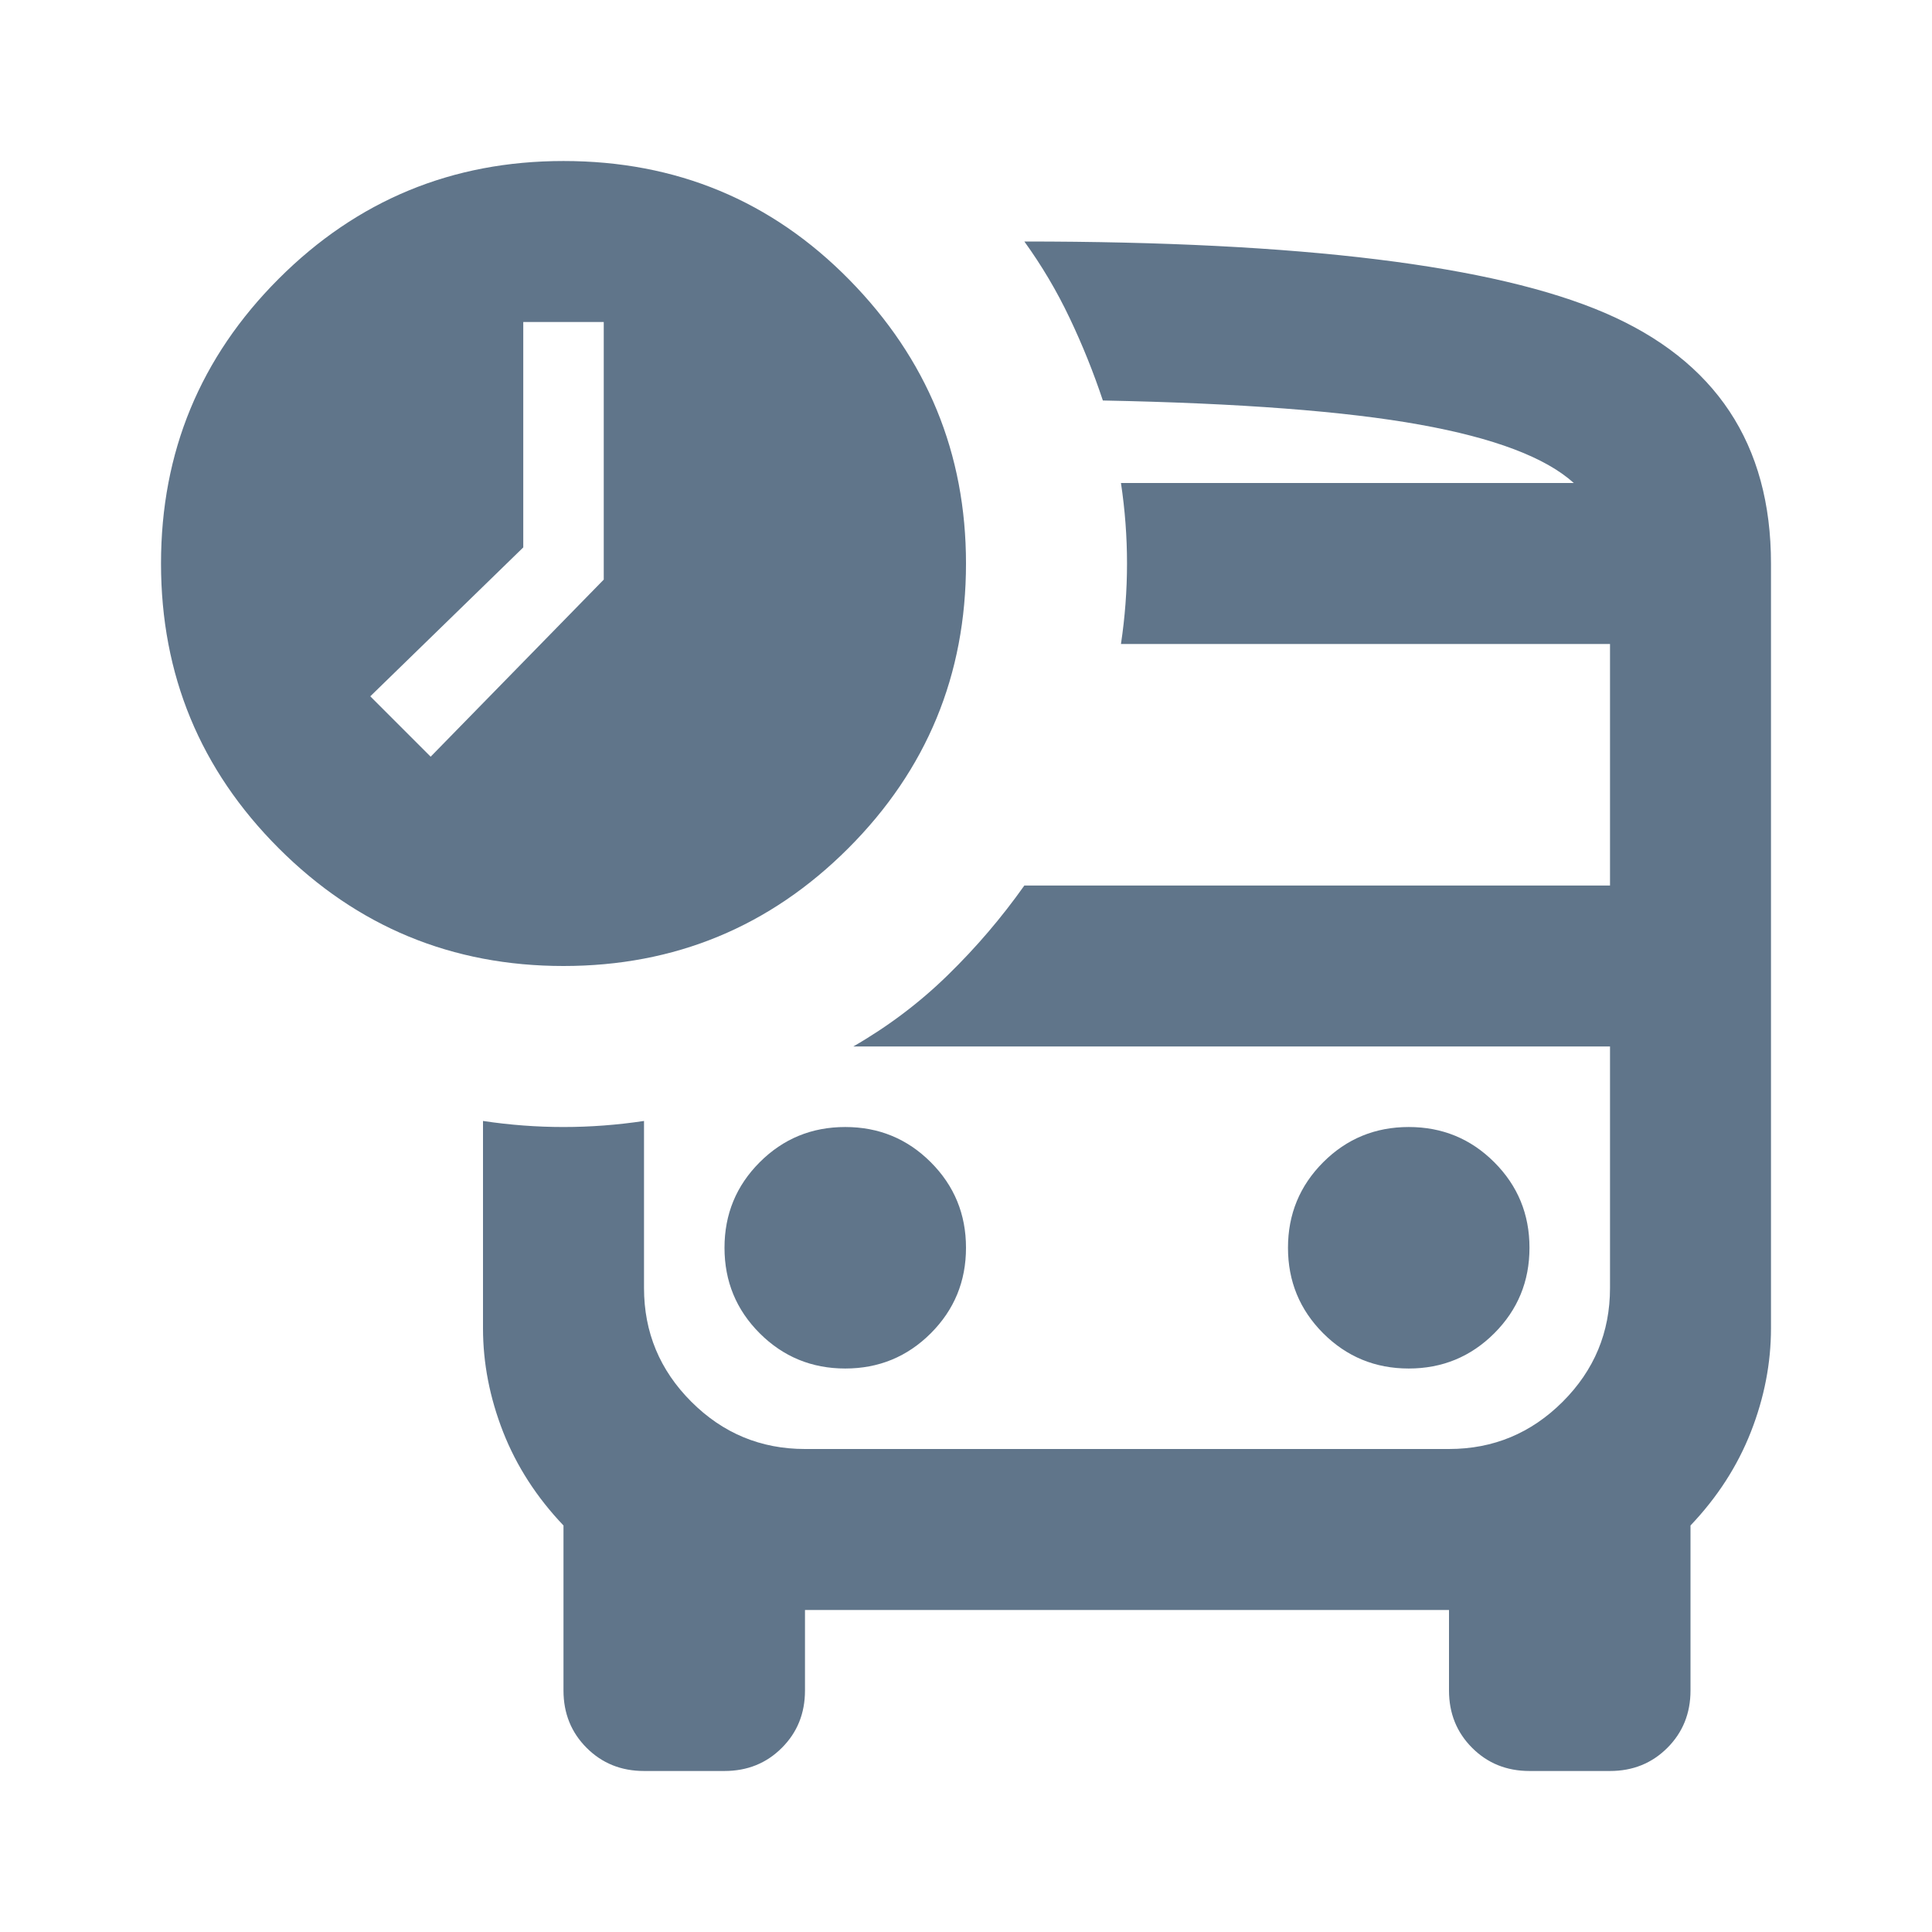 <svg width="44" height="44" viewBox="0 0 44 44" fill="none" xmlns="http://www.w3.org/2000/svg">
<mask id="mask0_6_175" style="mask-type:alpha" maskUnits="userSpaceOnUse" x="0" y="0" width="44" height="44">
<rect width="44" height="44" transform="matrix(-1 0 0 1 44 0)" fill="#D9D9D9"/>
</mask>
<g mask="url(#mask0_6_175)">
<path d="M9.808 17.233L8.433 15.858L11.917 12.467V7.333H13.75V13.2L9.808 17.233ZM36.667 40.333C37.186 40.333 37.621 40.158 37.973 39.806C38.324 39.455 38.5 39.02 38.5 38.5V34.742C39.111 34.1 39.569 33.39 39.875 32.611C40.181 31.831 40.333 31.044 40.333 30.25V12.833C40.333 10.114 39.073 8.212 36.552 7.127C34.031 6.042 29.623 5.5 23.329 5.5C23.726 6.05 24.07 6.631 24.36 7.242C24.651 7.853 24.903 8.479 25.117 9.121C28.233 9.182 30.64 9.365 32.335 9.671C34.031 9.976 35.2 10.419 35.842 11H25.529C25.621 11.611 25.667 12.222 25.667 12.833C25.667 13.444 25.621 14.056 25.529 14.667H36.667V20.167H23.329C22.81 20.9 22.229 21.58 21.587 22.206C20.946 22.833 20.228 23.375 19.433 23.833H36.667V29.333C36.667 30.342 36.308 31.205 35.59 31.923C34.871 32.641 34.008 33 33 33H18.333C17.325 33 16.462 32.641 15.744 31.923C15.026 31.205 14.667 30.342 14.667 29.333V25.529C14.056 25.621 13.444 25.667 12.833 25.667C12.222 25.667 11.611 25.621 11 25.529V30.25C11 31.044 11.153 31.831 11.458 32.611C11.764 33.39 12.222 34.1 12.833 34.742V38.5C12.833 39.02 13.009 39.455 13.36 39.806C13.712 40.158 14.147 40.333 14.667 40.333H16.5C17.019 40.333 17.455 40.158 17.806 39.806C18.158 39.455 18.333 39.02 18.333 38.5V36.667H33V38.5C33 39.02 33.176 39.455 33.527 39.806C33.878 40.158 34.314 40.333 34.833 40.333H36.667ZM12.833 22C15.369 22 17.531 21.106 19.319 19.319C21.106 17.531 22 15.37 22 12.833C22 10.328 21.114 8.174 19.342 6.371C17.569 4.568 15.4 3.667 12.833 3.667C10.297 3.667 8.135 4.561 6.348 6.348C4.56 8.136 3.667 10.297 3.667 12.833C3.667 15.37 4.56 17.531 6.348 19.319C8.135 21.106 10.297 22 12.833 22ZM32.083 31.167C31.319 31.167 30.67 30.899 30.135 30.365C29.601 29.83 29.333 29.181 29.333 28.417C29.333 27.653 29.601 27.004 30.135 26.469C30.67 25.934 31.319 25.667 32.083 25.667C32.847 25.667 33.496 25.934 34.031 26.469C34.566 27.004 34.833 27.653 34.833 28.417C34.833 29.181 34.566 29.83 34.031 30.365C33.496 30.899 32.847 31.167 32.083 31.167ZM19.25 31.167C18.486 31.167 17.837 30.899 17.302 30.365C16.767 29.83 16.5 29.181 16.5 28.417C16.5 27.653 16.767 27.004 17.302 26.469C17.837 25.934 18.486 25.667 19.25 25.667C20.014 25.667 20.663 25.934 21.198 26.469C21.733 27.004 22 27.653 22 28.417C22 29.181 21.733 29.83 21.198 30.365C20.663 30.899 20.014 31.167 19.25 31.167Z" fill="#60758A"/>
</g>
</svg>
